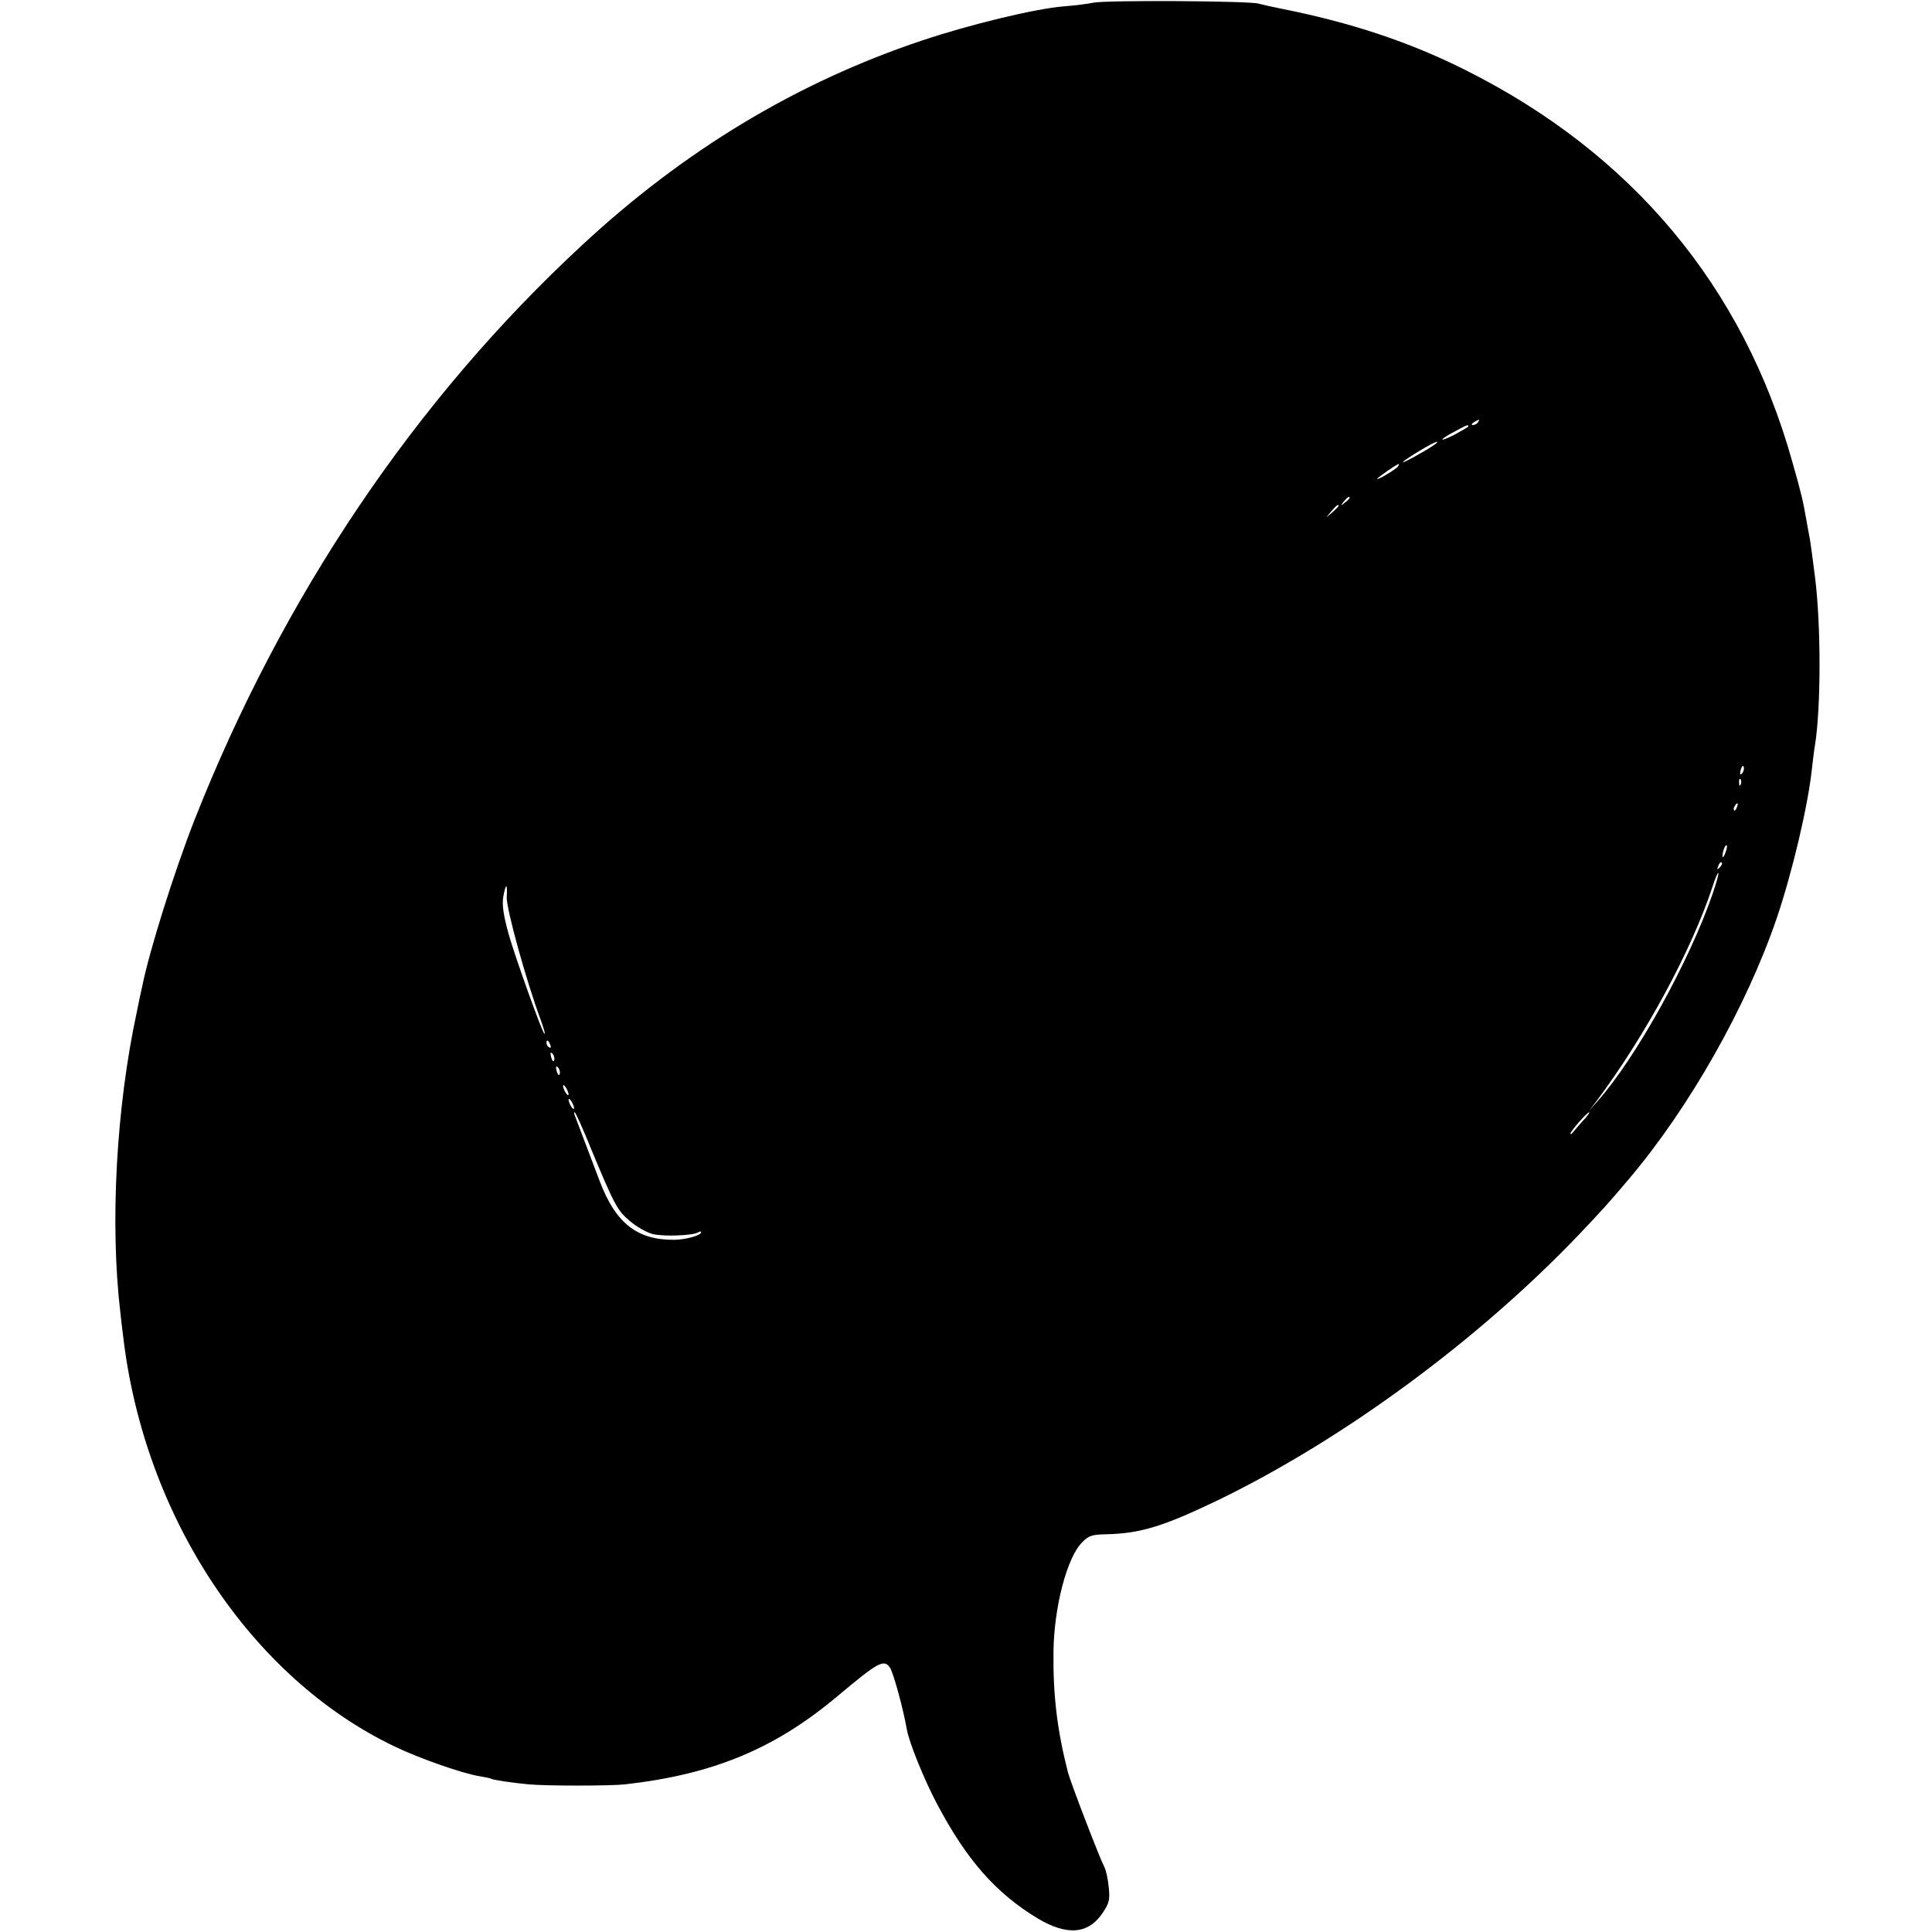 <?xml version="1.0" standalone="no"?>
<!DOCTYPE svg PUBLIC "-//W3C//DTD SVG 20010904//EN"
 "http://www.w3.org/TR/2001/REC-SVG-20010904/DTD/svg10.dtd">
<svg version="1.0" xmlns="http://www.w3.org/2000/svg"
 width="700pt" height="700pt" viewBox="0 0 700 700"
 preserveAspectRatio="xMidYMid meet">
<g transform="translate(0,700) scale(0.1,-0.1)"
fill="#000000" stroke="none">
<path d="M3960 6990 c-19 -4 -66 -10 -105 -13 -102 -8 -339 -65 -515 -124
-454 -152 -862 -398 -1233 -743 -605 -561 -1082 -1270 -1402 -2080 -74 -189
-164 -475 -190 -605 -3 -11 -11 -51 -19 -90 -75 -347 -98 -768 -60 -1090 2
-22 7 -60 10 -85 76 -655 463 -1239 984 -1488 89 -43 249 -99 310 -108 19 -3
37 -7 40 -9 7 -4 72 -14 135 -20 62 -6 296 -6 350 0 319 36 543 129 770 320
148 124 168 135 190 102 12 -19 47 -145 61 -225 9 -48 63 -181 108 -266 108
-205 214 -325 366 -417 108 -64 185 -57 237 23 22 33 25 46 20 92 -3 29 -10
62 -16 72 -16 30 -122 305 -132 344 -39 153 -54 279 -52 437 2 160 49 341 104
395 23 24 36 28 86 29 126 3 207 28 409 125 454 221 939 578 1304 960 78 82
110 117 180 200 220 259 429 628 538 949 56 165 113 407 127 540 4 33 8 71 11
85 22 136 22 438 0 610 -3 25 -8 63 -11 85 -3 22 -7 51 -10 65 -3 14 -7 39
-10 55 -12 69 -18 96 -52 215 -178 633 -580 1114 -1183 1416 -203 102 -417
173 -670 223 -30 6 -66 14 -80 18 -38 10 -560 13 -600 3z m1395 -1520 c-3 -5
-12 -10 -18 -10 -7 0 -6 4 3 10 19 12 23 12 15 0z m-35 -15 c0 -2 -24 -16 -52
-31 -60 -30 -54 -17 7 15 43 23 45 23 45 16z m-125 -68 c-37 -25 -120 -70
-112 -61 12 13 110 72 122 73 5 1 1 -5 -10 -12z m-129 -76 c-7 -11 -76 -52
-76 -46 0 4 70 53 78 54 2 1 1 -3 -2 -8z m-176 -115 c0 -2 -8 -10 -17 -17 -16
-13 -17 -12 -4 4 13 16 21 21 21 13z m-40 -29 c0 -2 -10 -12 -22 -23 l-23 -19
19 23 c18 21 26 27 26 19z m1462 -969 c-8 -8 -9 -4 -5 13 4 13 8 18 11 10 2
-7 -1 -18 -6 -23z m-5 -40 c-3 -8 -6 -5 -6 6 -1 11 2 17 5 13 3 -3 4 -12 1
-19z m-14 -83 c-3 -9 -8 -14 -10 -11 -3 3 -2 9 2 15 9 16 15 13 8 -4z m-42
-166 c-5 -13 -10 -19 -10 -12 -1 15 10 45 15 40 3 -2 0 -15 -5 -28z m-20 -52
c-10 -9 -11 -8 -5 6 3 10 9 15 12 12 3 -3 0 -11 -7 -18z m-25 -93 c-84 -246
-279 -598 -418 -754 l-31 -35 27 35 c176 235 345 547 421 778 9 29 19 52 21
49 2 -2 -7 -35 -20 -73z m-4370 -15 c-2 -40 70 -301 123 -444 12 -33 18 -55
13 -50 -10 10 -107 282 -129 360 -19 69 -25 108 -19 139 9 48 15 46 12 -5z
m158 -535 c3 -8 2 -12 -4 -9 -6 3 -10 10 -10 16 0 14 7 11 14 -7z m14 -55 c-3
-8 -7 -3 -11 10 -4 17 -3 21 5 13 5 -5 8 -16 6 -23z m20 -50 c-3 -8 -7 -3 -11
10 -4 17 -3 21 5 13 5 -5 8 -16 6 -23z m32 -74 c0 -5 -5 -3 -10 5 -5 8 -10 20
-10 25 0 6 5 3 10 -5 5 -8 10 -19 10 -25z m20 -50 c0 -5 -5 -3 -10 5 -5 8 -10
20 -10 25 0 6 5 3 10 -5 5 -8 10 -19 10 -25z m63 -151 c84 -202 94 -220 139
-258 23 -20 60 -41 82 -47 39 -10 146 -6 166 6 6 4 10 4 10 0 0 -11 -53 -26
-95 -27 -135 -2 -214 59 -272 212 -23 60 -82 216 -91 240 -3 8 -2 13 1 9 4 -3
31 -63 60 -135z m3591 104 c-16 -18 -32 -37 -36 -42 -5 -6 -8 -7 -8 -3 0 8 60
77 68 77 3 0 -7 -15 -24 -32z"/>
</g>
</svg>
